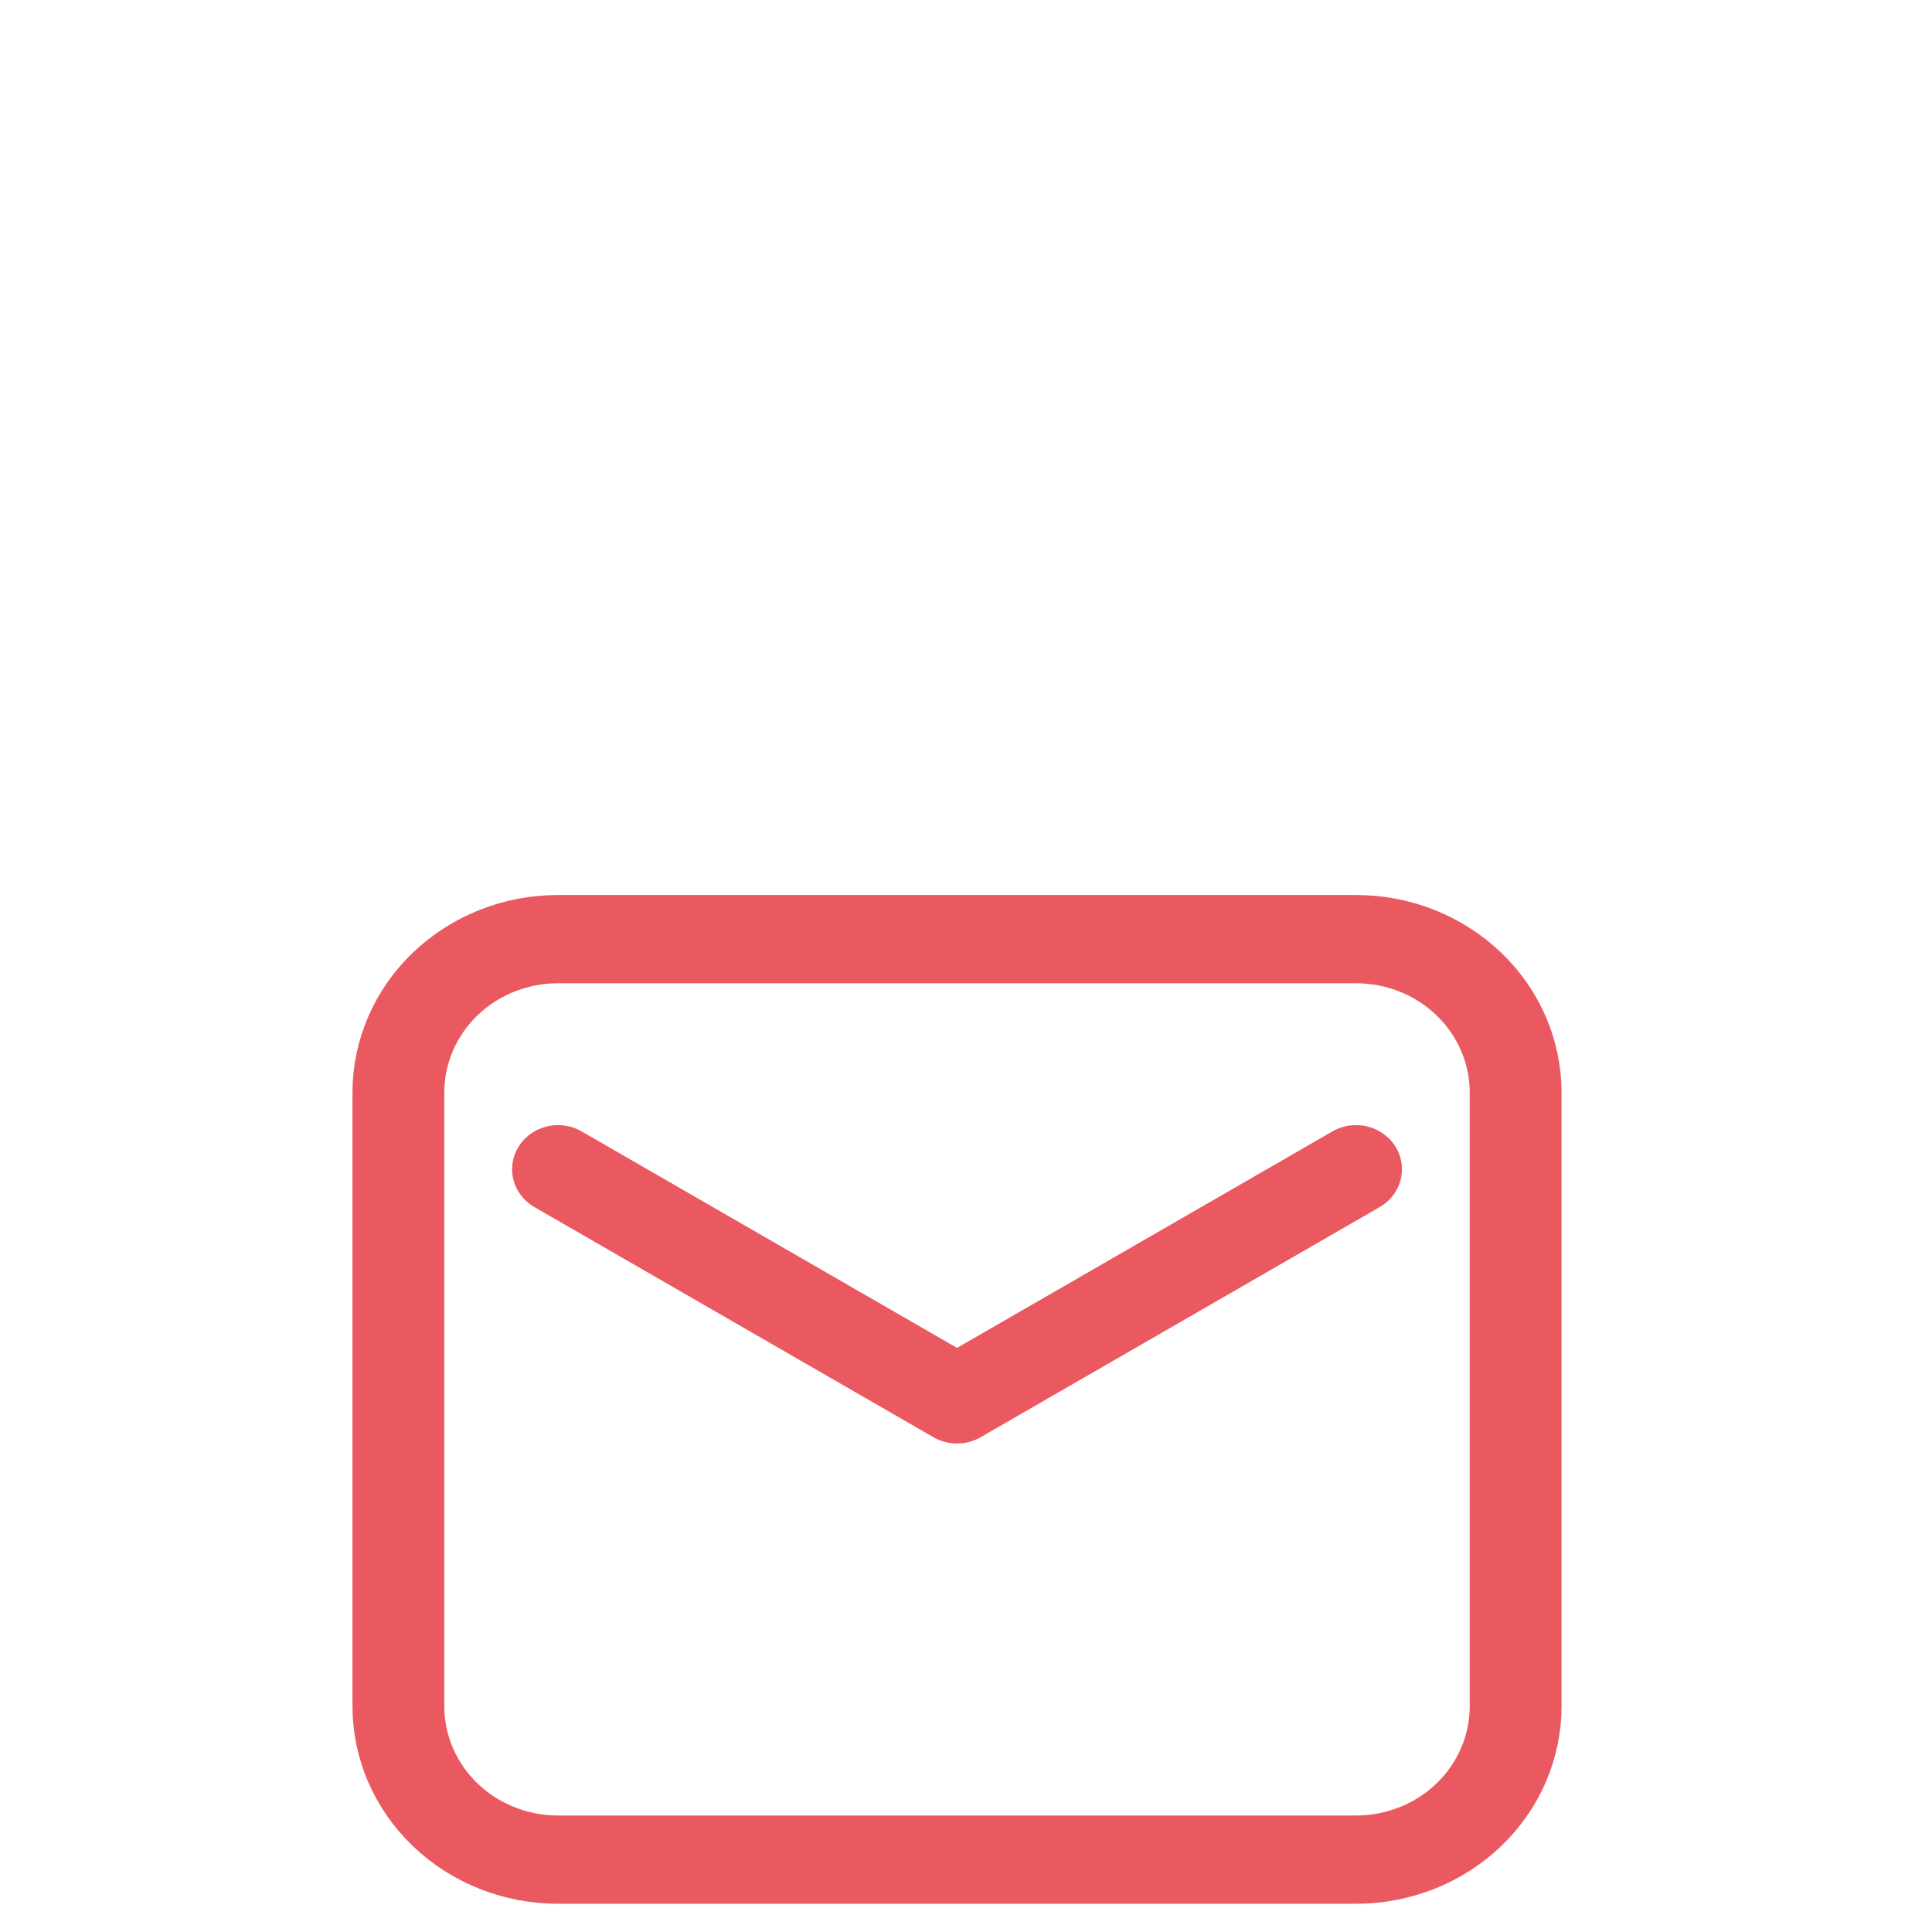 <?xml version="1.0" encoding="utf-8"?>
<svg viewBox="0 0 64 64" fill="none" xmlns="http://www.w3.org/2000/svg">
  <g transform="matrix(1.521, 0, 0, 1.462, -17.223, -1.054)" style="">
    <path fill-rule="evenodd" clip-rule="evenodd" d="M20 25.476V39.381C20 40.303 20.366 41.187 21.018 41.839C21.67 42.491 22.554 42.857 23.476 42.857H40.857C41.779 42.857 42.663 42.491 43.315 41.839C43.967 41.187 44.333 40.303 44.333 39.381V25.476C44.333 24.554 43.967 23.67 43.315 23.018C42.663 22.366 41.779 22 40.857 22H23.476C22.554 22 21.67 22.366 21.018 23.018C20.366 23.67 20 24.554 20 25.476Z" stroke="#EB5960" stroke-width="2" stroke-linecap="round" stroke-linejoin="round"/>
    <path d="M23.477 27.214L32.167 32.428L40.857 27.214" stroke="#EB5960" stroke-width="2" stroke-linecap="round" stroke-linejoin="round"/>
  </g>
</svg>